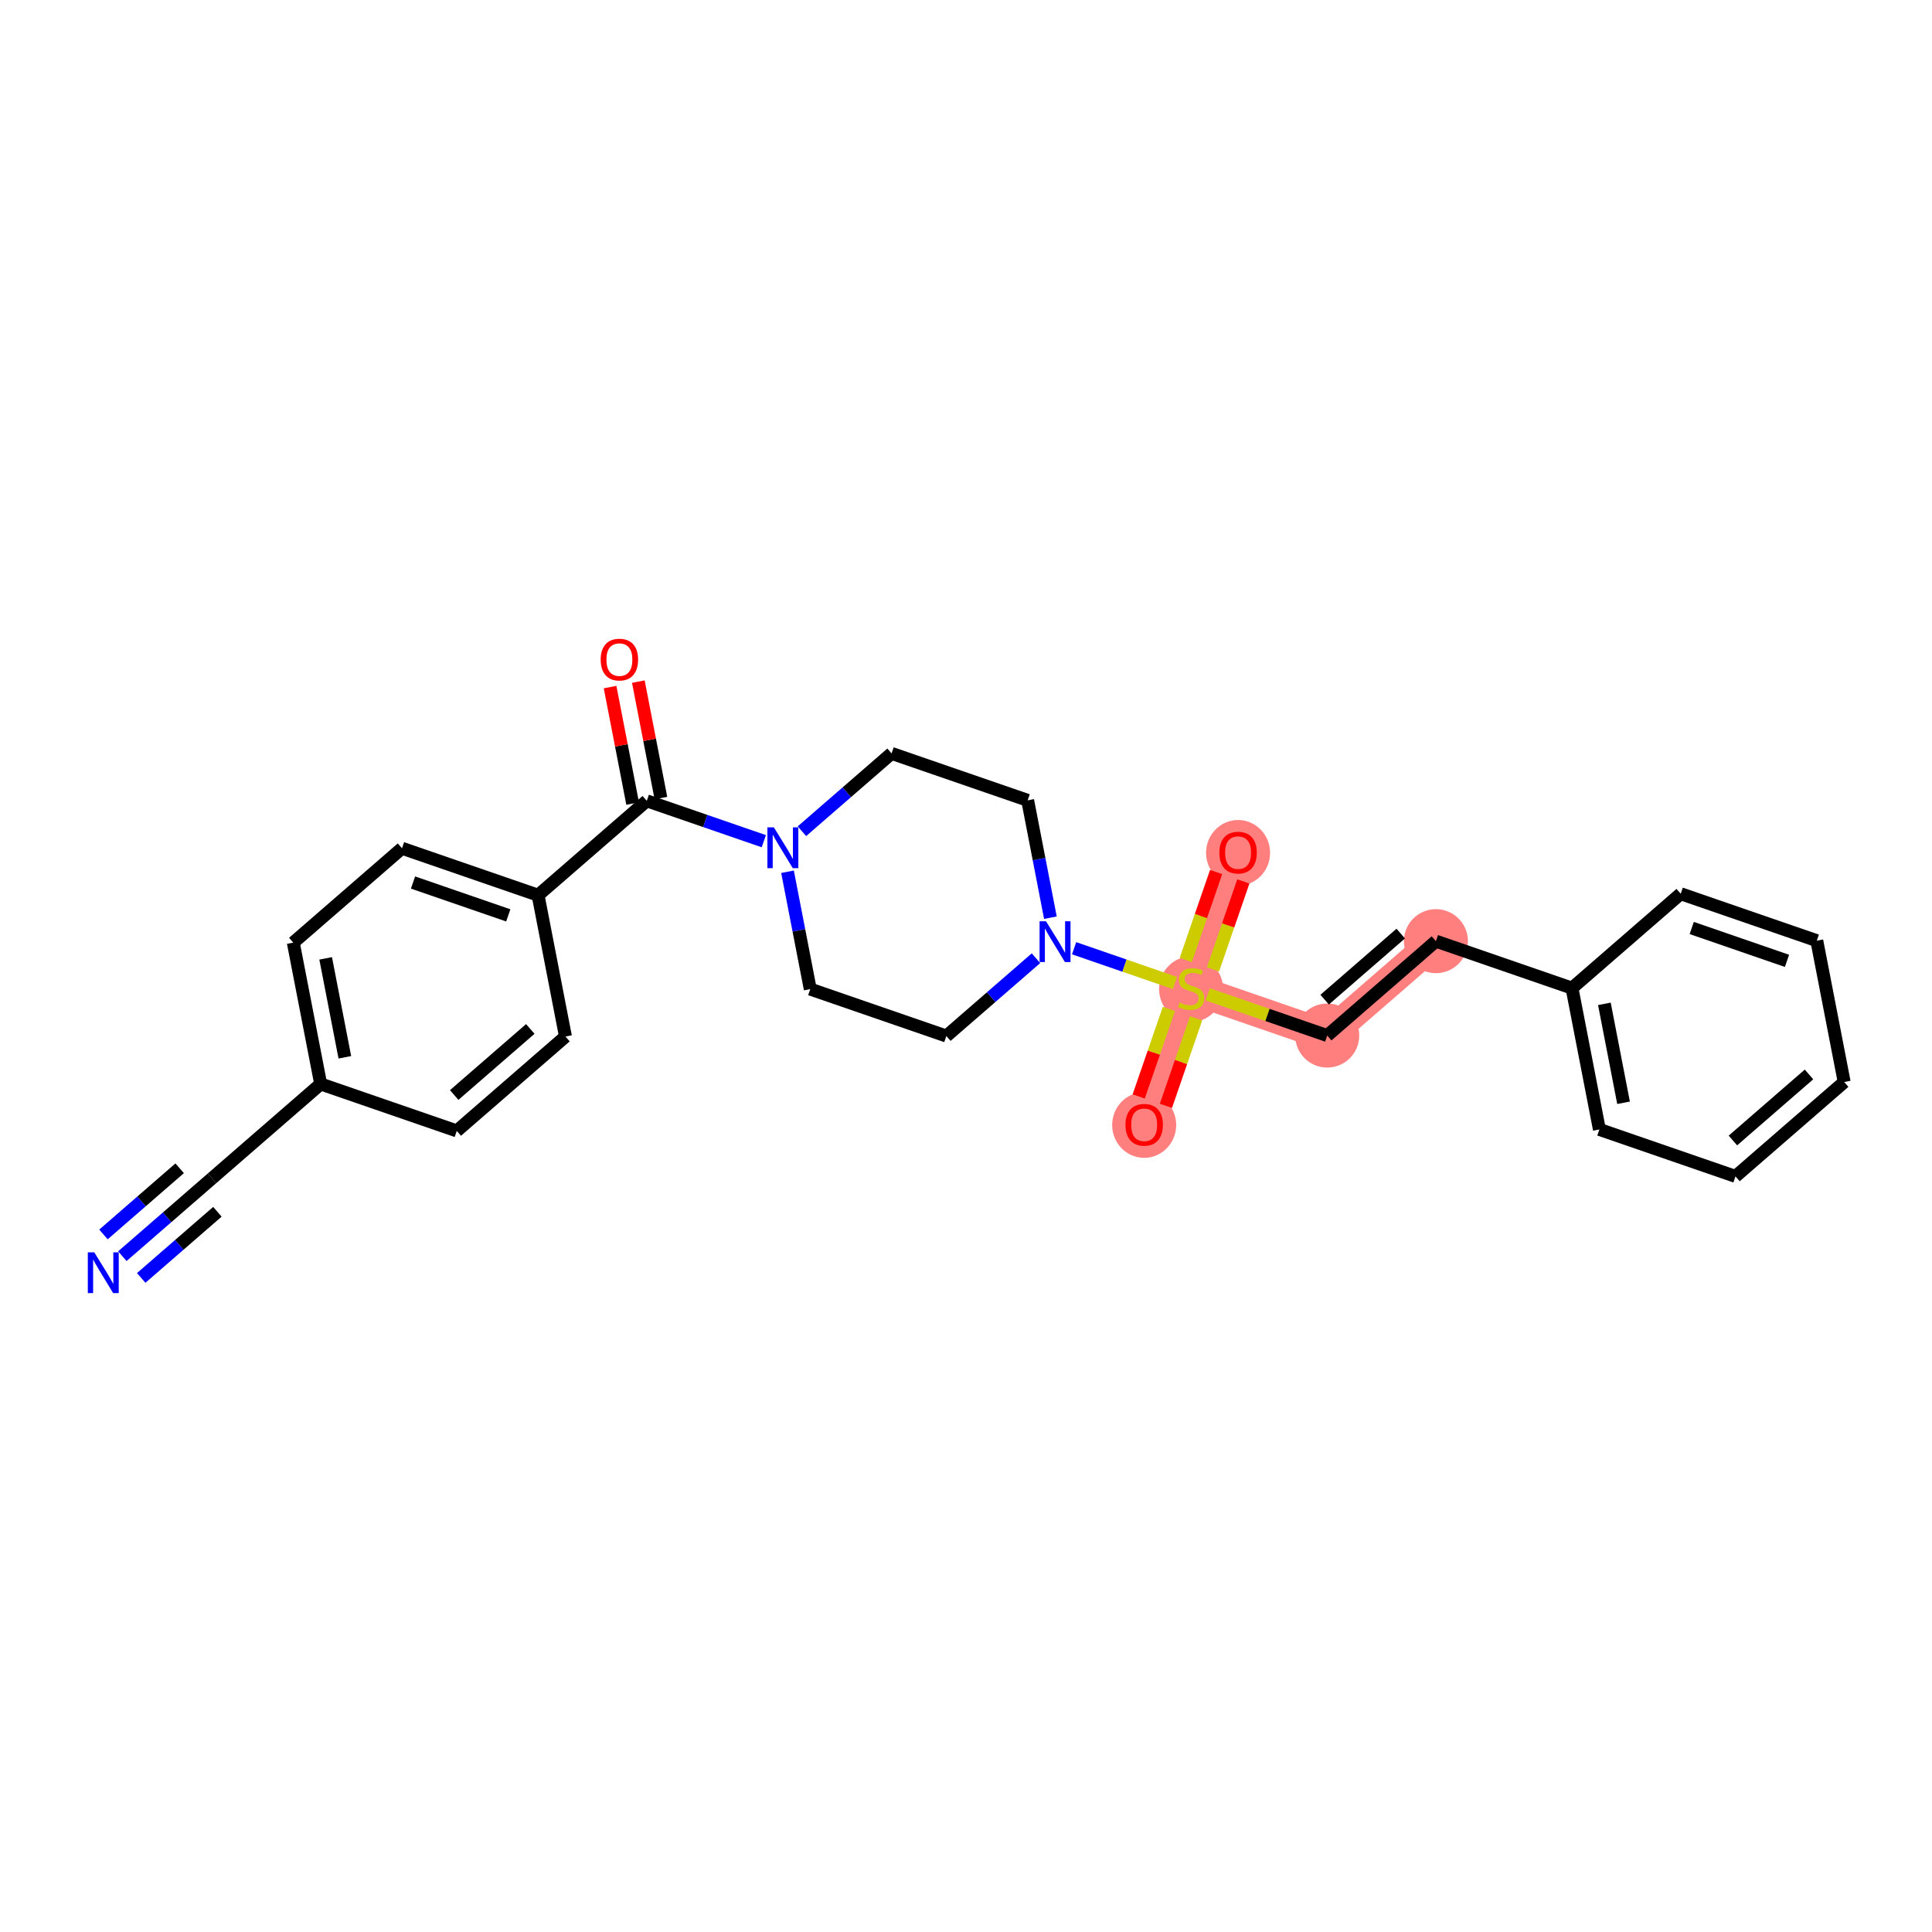<?xml version='1.0' encoding='iso-8859-1'?>
<svg version='1.1' baseProfile='full'
              xmlns='http://www.w3.org/2000/svg'
                      xmlns:rdkit='http://www.rdkit.org/xml'
                      xmlns:xlink='http://www.w3.org/1999/xlink'
                  xml:space='preserve'
width='300px' height='300px' viewBox='0 0 300 300'>
<!-- END OF HEADER -->
<rect style='opacity:1.0;fill:#FFFFFF;stroke:none' width='300' height='300' x='0' y='0'> </rect>
<rect style='opacity:1.0;fill:#FFFFFF;stroke:none' width='300' height='300' x='0' y='0'> </rect>
<path d='M 184.958,153.511 L 192.248,132.379' style='fill:none;fill-rule:evenodd;stroke:#FF7F7F;stroke-width:4.8px;stroke-linecap:butt;stroke-linejoin:miter;stroke-opacity:1' />
<path d='M 184.958,153.511 L 177.668,174.642' style='fill:none;fill-rule:evenodd;stroke:#FF7F7F;stroke-width:4.8px;stroke-linecap:butt;stroke-linejoin:miter;stroke-opacity:1' />
<path d='M 184.958,153.511 L 206.09,160.801' style='fill:none;fill-rule:evenodd;stroke:#FF7F7F;stroke-width:4.8px;stroke-linecap:butt;stroke-linejoin:miter;stroke-opacity:1' />
<path d='M 206.09,160.801 L 222.969,146.145' style='fill:none;fill-rule:evenodd;stroke:#FF7F7F;stroke-width:4.8px;stroke-linecap:butt;stroke-linejoin:miter;stroke-opacity:1' />
<ellipse cx='184.958' cy='153.596' rx='4.471' ry='4.584'  style='fill:#FF7F7F;fill-rule:evenodd;stroke:#FF7F7F;stroke-width:1.0px;stroke-linecap:butt;stroke-linejoin:miter;stroke-opacity:1' />
<ellipse cx='192.248' cy='132.428' rx='4.471' ry='4.597'  style='fill:#FF7F7F;fill-rule:evenodd;stroke:#FF7F7F;stroke-width:1.0px;stroke-linecap:butt;stroke-linejoin:miter;stroke-opacity:1' />
<ellipse cx='177.668' cy='174.692' rx='4.471' ry='4.597'  style='fill:#FF7F7F;fill-rule:evenodd;stroke:#FF7F7F;stroke-width:1.0px;stroke-linecap:butt;stroke-linejoin:miter;stroke-opacity:1' />
<ellipse cx='206.09' cy='160.801' rx='4.471' ry='4.471'  style='fill:#FF7F7F;fill-rule:evenodd;stroke:#FF7F7F;stroke-width:1.0px;stroke-linecap:butt;stroke-linejoin:miter;stroke-opacity:1' />
<ellipse cx='222.969' cy='146.145' rx='4.471' ry='4.471'  style='fill:#FF7F7F;fill-rule:evenodd;stroke:#FF7F7F;stroke-width:1.0px;stroke-linecap:butt;stroke-linejoin:miter;stroke-opacity:1' />
<path class='bond-0 atom-0 atom-1' d='M 18.997,195.06 L 25.956,189.017' style='fill:none;fill-rule:evenodd;stroke:#0000FF;stroke-width:2.0px;stroke-linecap:butt;stroke-linejoin:miter;stroke-opacity:1' />
<path class='bond-0 atom-0 atom-1' d='M 25.956,189.017 L 32.916,182.974' style='fill:none;fill-rule:evenodd;stroke:#000000;stroke-width:2.0px;stroke-linecap:butt;stroke-linejoin:miter;stroke-opacity:1' />
<path class='bond-0 atom-0 atom-1' d='M 21.928,198.436 L 27.844,193.299' style='fill:none;fill-rule:evenodd;stroke:#0000FF;stroke-width:2.0px;stroke-linecap:butt;stroke-linejoin:miter;stroke-opacity:1' />
<path class='bond-0 atom-0 atom-1' d='M 27.844,193.299 L 33.759,188.163' style='fill:none;fill-rule:evenodd;stroke:#000000;stroke-width:2.0px;stroke-linecap:butt;stroke-linejoin:miter;stroke-opacity:1' />
<path class='bond-0 atom-0 atom-1' d='M 16.066,191.684 L 21.981,186.548' style='fill:none;fill-rule:evenodd;stroke:#0000FF;stroke-width:2.0px;stroke-linecap:butt;stroke-linejoin:miter;stroke-opacity:1' />
<path class='bond-0 atom-0 atom-1' d='M 21.981,186.548 L 27.897,181.411' style='fill:none;fill-rule:evenodd;stroke:#000000;stroke-width:2.0px;stroke-linecap:butt;stroke-linejoin:miter;stroke-opacity:1' />
<path class='bond-1 atom-1 atom-2' d='M 32.916,182.974 L 49.795,168.318' style='fill:none;fill-rule:evenodd;stroke:#000000;stroke-width:2.0px;stroke-linecap:butt;stroke-linejoin:miter;stroke-opacity:1' />
<path class='bond-2 atom-2 atom-3' d='M 49.795,168.318 L 45.542,146.373' style='fill:none;fill-rule:evenodd;stroke:#000000;stroke-width:2.0px;stroke-linecap:butt;stroke-linejoin:miter;stroke-opacity:1' />
<path class='bond-2 atom-2 atom-3' d='M 53.546,164.176 L 50.569,148.814' style='fill:none;fill-rule:evenodd;stroke:#000000;stroke-width:2.0px;stroke-linecap:butt;stroke-linejoin:miter;stroke-opacity:1' />
<path class='bond-26 atom-26 atom-2' d='M 70.927,175.608 L 49.795,168.318' style='fill:none;fill-rule:evenodd;stroke:#000000;stroke-width:2.0px;stroke-linecap:butt;stroke-linejoin:miter;stroke-opacity:1' />
<path class='bond-3 atom-3 atom-4' d='M 45.542,146.373 L 62.421,131.717' style='fill:none;fill-rule:evenodd;stroke:#000000;stroke-width:2.0px;stroke-linecap:butt;stroke-linejoin:miter;stroke-opacity:1' />
<path class='bond-4 atom-4 atom-5' d='M 62.421,131.717 L 83.553,139.007' style='fill:none;fill-rule:evenodd;stroke:#000000;stroke-width:2.0px;stroke-linecap:butt;stroke-linejoin:miter;stroke-opacity:1' />
<path class='bond-4 atom-4 atom-5' d='M 64.133,137.037 L 78.925,142.14' style='fill:none;fill-rule:evenodd;stroke:#000000;stroke-width:2.0px;stroke-linecap:butt;stroke-linejoin:miter;stroke-opacity:1' />
<path class='bond-5 atom-5 atom-6' d='M 83.553,139.007 L 100.432,124.352' style='fill:none;fill-rule:evenodd;stroke:#000000;stroke-width:2.0px;stroke-linecap:butt;stroke-linejoin:miter;stroke-opacity:1' />
<path class='bond-24 atom-5 atom-25' d='M 83.553,139.007 L 87.806,160.953' style='fill:none;fill-rule:evenodd;stroke:#000000;stroke-width:2.0px;stroke-linecap:butt;stroke-linejoin:miter;stroke-opacity:1' />
<path class='bond-6 atom-6 atom-7' d='M 102.626,123.926 L 100.874,114.883' style='fill:none;fill-rule:evenodd;stroke:#000000;stroke-width:2.0px;stroke-linecap:butt;stroke-linejoin:miter;stroke-opacity:1' />
<path class='bond-6 atom-6 atom-7' d='M 100.874,114.883 L 99.121,105.839' style='fill:none;fill-rule:evenodd;stroke:#FF0000;stroke-width:2.0px;stroke-linecap:butt;stroke-linejoin:miter;stroke-opacity:1' />
<path class='bond-6 atom-6 atom-7' d='M 98.237,124.777 L 96.485,115.733' style='fill:none;fill-rule:evenodd;stroke:#000000;stroke-width:2.0px;stroke-linecap:butt;stroke-linejoin:miter;stroke-opacity:1' />
<path class='bond-6 atom-6 atom-7' d='M 96.485,115.733 L 94.732,106.69' style='fill:none;fill-rule:evenodd;stroke:#FF0000;stroke-width:2.0px;stroke-linecap:butt;stroke-linejoin:miter;stroke-opacity:1' />
<path class='bond-7 atom-6 atom-8' d='M 100.432,124.352 L 109.518,127.486' style='fill:none;fill-rule:evenodd;stroke:#000000;stroke-width:2.0px;stroke-linecap:butt;stroke-linejoin:miter;stroke-opacity:1' />
<path class='bond-7 atom-6 atom-8' d='M 109.518,127.486 L 118.604,130.62' style='fill:none;fill-rule:evenodd;stroke:#0000FF;stroke-width:2.0px;stroke-linecap:butt;stroke-linejoin:miter;stroke-opacity:1' />
<path class='bond-8 atom-8 atom-9' d='M 122.285,135.365 L 124.051,144.476' style='fill:none;fill-rule:evenodd;stroke:#0000FF;stroke-width:2.0px;stroke-linecap:butt;stroke-linejoin:miter;stroke-opacity:1' />
<path class='bond-8 atom-8 atom-9' d='M 124.051,144.476 L 125.816,153.587' style='fill:none;fill-rule:evenodd;stroke:#000000;stroke-width:2.0px;stroke-linecap:butt;stroke-linejoin:miter;stroke-opacity:1' />
<path class='bond-27 atom-24 atom-8' d='M 138.442,116.986 L 131.483,123.029' style='fill:none;fill-rule:evenodd;stroke:#000000;stroke-width:2.0px;stroke-linecap:butt;stroke-linejoin:miter;stroke-opacity:1' />
<path class='bond-27 atom-24 atom-8' d='M 131.483,123.029 L 124.523,129.072' style='fill:none;fill-rule:evenodd;stroke:#0000FF;stroke-width:2.0px;stroke-linecap:butt;stroke-linejoin:miter;stroke-opacity:1' />
<path class='bond-9 atom-9 atom-10' d='M 125.816,153.587 L 146.948,160.877' style='fill:none;fill-rule:evenodd;stroke:#000000;stroke-width:2.0px;stroke-linecap:butt;stroke-linejoin:miter;stroke-opacity:1' />
<path class='bond-10 atom-10 atom-11' d='M 146.948,160.877 L 153.907,154.834' style='fill:none;fill-rule:evenodd;stroke:#000000;stroke-width:2.0px;stroke-linecap:butt;stroke-linejoin:miter;stroke-opacity:1' />
<path class='bond-10 atom-10 atom-11' d='M 153.907,154.834 L 160.867,148.791' style='fill:none;fill-rule:evenodd;stroke:#0000FF;stroke-width:2.0px;stroke-linecap:butt;stroke-linejoin:miter;stroke-opacity:1' />
<path class='bond-11 atom-11 atom-12' d='M 166.786,147.242 L 174.617,149.943' style='fill:none;fill-rule:evenodd;stroke:#0000FF;stroke-width:2.0px;stroke-linecap:butt;stroke-linejoin:miter;stroke-opacity:1' />
<path class='bond-11 atom-11 atom-12' d='M 174.617,149.943 L 182.448,152.645' style='fill:none;fill-rule:evenodd;stroke:#CCCC00;stroke-width:2.0px;stroke-linecap:butt;stroke-linejoin:miter;stroke-opacity:1' />
<path class='bond-22 atom-11 atom-23' d='M 163.105,142.497 L 161.34,133.386' style='fill:none;fill-rule:evenodd;stroke:#0000FF;stroke-width:2.0px;stroke-linecap:butt;stroke-linejoin:miter;stroke-opacity:1' />
<path class='bond-22 atom-11 atom-23' d='M 161.34,133.386 L 159.574,124.276' style='fill:none;fill-rule:evenodd;stroke:#000000;stroke-width:2.0px;stroke-linecap:butt;stroke-linejoin:miter;stroke-opacity:1' />
<path class='bond-12 atom-12 atom-13' d='M 188.353,150.525 L 190.709,143.696' style='fill:none;fill-rule:evenodd;stroke:#CCCC00;stroke-width:2.0px;stroke-linecap:butt;stroke-linejoin:miter;stroke-opacity:1' />
<path class='bond-12 atom-12 atom-13' d='M 190.709,143.696 L 193.064,136.868' style='fill:none;fill-rule:evenodd;stroke:#FF0000;stroke-width:2.0px;stroke-linecap:butt;stroke-linejoin:miter;stroke-opacity:1' />
<path class='bond-12 atom-12 atom-13' d='M 184.127,149.067 L 186.482,142.238' style='fill:none;fill-rule:evenodd;stroke:#CCCC00;stroke-width:2.0px;stroke-linecap:butt;stroke-linejoin:miter;stroke-opacity:1' />
<path class='bond-12 atom-12 atom-13' d='M 186.482,142.238 L 188.838,135.41' style='fill:none;fill-rule:evenodd;stroke:#FF0000;stroke-width:2.0px;stroke-linecap:butt;stroke-linejoin:miter;stroke-opacity:1' />
<path class='bond-13 atom-12 atom-14' d='M 181.505,156.667 L 179.161,163.462' style='fill:none;fill-rule:evenodd;stroke:#CCCC00;stroke-width:2.0px;stroke-linecap:butt;stroke-linejoin:miter;stroke-opacity:1' />
<path class='bond-13 atom-12 atom-14' d='M 179.161,163.462 L 176.817,170.256' style='fill:none;fill-rule:evenodd;stroke:#FF0000;stroke-width:2.0px;stroke-linecap:butt;stroke-linejoin:miter;stroke-opacity:1' />
<path class='bond-13 atom-12 atom-14' d='M 185.731,158.125 L 183.387,164.919' style='fill:none;fill-rule:evenodd;stroke:#CCCC00;stroke-width:2.0px;stroke-linecap:butt;stroke-linejoin:miter;stroke-opacity:1' />
<path class='bond-13 atom-12 atom-14' d='M 183.387,164.919 L 181.043,171.714' style='fill:none;fill-rule:evenodd;stroke:#FF0000;stroke-width:2.0px;stroke-linecap:butt;stroke-linejoin:miter;stroke-opacity:1' />
<path class='bond-14 atom-12 atom-15' d='M 187.547,154.404 L 196.818,157.602' style='fill:none;fill-rule:evenodd;stroke:#CCCC00;stroke-width:2.0px;stroke-linecap:butt;stroke-linejoin:miter;stroke-opacity:1' />
<path class='bond-14 atom-12 atom-15' d='M 196.818,157.602 L 206.09,160.801' style='fill:none;fill-rule:evenodd;stroke:#000000;stroke-width:2.0px;stroke-linecap:butt;stroke-linejoin:miter;stroke-opacity:1' />
<path class='bond-15 atom-15 atom-16' d='M 206.09,160.801 L 222.969,146.145' style='fill:none;fill-rule:evenodd;stroke:#000000;stroke-width:2.0px;stroke-linecap:butt;stroke-linejoin:miter;stroke-opacity:1' />
<path class='bond-15 atom-15 atom-16' d='M 205.691,155.226 L 217.506,144.967' style='fill:none;fill-rule:evenodd;stroke:#000000;stroke-width:2.0px;stroke-linecap:butt;stroke-linejoin:miter;stroke-opacity:1' />
<path class='bond-16 atom-16 atom-17' d='M 222.969,146.145 L 244.1,153.435' style='fill:none;fill-rule:evenodd;stroke:#000000;stroke-width:2.0px;stroke-linecap:butt;stroke-linejoin:miter;stroke-opacity:1' />
<path class='bond-17 atom-17 atom-18' d='M 244.1,153.435 L 248.353,175.38' style='fill:none;fill-rule:evenodd;stroke:#000000;stroke-width:2.0px;stroke-linecap:butt;stroke-linejoin:miter;stroke-opacity:1' />
<path class='bond-17 atom-17 atom-18' d='M 249.127,155.876 L 252.104,171.238' style='fill:none;fill-rule:evenodd;stroke:#000000;stroke-width:2.0px;stroke-linecap:butt;stroke-linejoin:miter;stroke-opacity:1' />
<path class='bond-28 atom-22 atom-17' d='M 260.979,138.779 L 244.1,153.435' style='fill:none;fill-rule:evenodd;stroke:#000000;stroke-width:2.0px;stroke-linecap:butt;stroke-linejoin:miter;stroke-opacity:1' />
<path class='bond-18 atom-18 atom-19' d='M 248.353,175.38 L 269.485,182.67' style='fill:none;fill-rule:evenodd;stroke:#000000;stroke-width:2.0px;stroke-linecap:butt;stroke-linejoin:miter;stroke-opacity:1' />
<path class='bond-19 atom-19 atom-20' d='M 269.485,182.67 L 286.364,168.014' style='fill:none;fill-rule:evenodd;stroke:#000000;stroke-width:2.0px;stroke-linecap:butt;stroke-linejoin:miter;stroke-opacity:1' />
<path class='bond-19 atom-19 atom-20' d='M 269.085,177.096 L 280.901,166.837' style='fill:none;fill-rule:evenodd;stroke:#000000;stroke-width:2.0px;stroke-linecap:butt;stroke-linejoin:miter;stroke-opacity:1' />
<path class='bond-20 atom-20 atom-21' d='M 286.364,168.014 L 282.111,146.069' style='fill:none;fill-rule:evenodd;stroke:#000000;stroke-width:2.0px;stroke-linecap:butt;stroke-linejoin:miter;stroke-opacity:1' />
<path class='bond-21 atom-21 atom-22' d='M 282.111,146.069 L 260.979,138.779' style='fill:none;fill-rule:evenodd;stroke:#000000;stroke-width:2.0px;stroke-linecap:butt;stroke-linejoin:miter;stroke-opacity:1' />
<path class='bond-21 atom-21 atom-22' d='M 277.483,149.202 L 262.691,144.099' style='fill:none;fill-rule:evenodd;stroke:#000000;stroke-width:2.0px;stroke-linecap:butt;stroke-linejoin:miter;stroke-opacity:1' />
<path class='bond-23 atom-23 atom-24' d='M 159.574,124.276 L 138.442,116.986' style='fill:none;fill-rule:evenodd;stroke:#000000;stroke-width:2.0px;stroke-linecap:butt;stroke-linejoin:miter;stroke-opacity:1' />
<path class='bond-25 atom-25 atom-26' d='M 87.806,160.953 L 70.927,175.608' style='fill:none;fill-rule:evenodd;stroke:#000000;stroke-width:2.0px;stroke-linecap:butt;stroke-linejoin:miter;stroke-opacity:1' />
<path class='bond-25 atom-25 atom-26' d='M 82.343,159.775 L 70.527,170.034' style='fill:none;fill-rule:evenodd;stroke:#000000;stroke-width:2.0px;stroke-linecap:butt;stroke-linejoin:miter;stroke-opacity:1' />
<path  class='atom-0' d='M 14.638 194.464
L 16.712 197.817
Q 16.918 198.148, 17.249 198.747
Q 17.579 199.346, 17.597 199.382
L 17.597 194.464
L 18.438 194.464
L 18.438 200.795
L 17.571 200.795
L 15.344 197.129
Q 15.085 196.7, 14.808 196.208
Q 14.54 195.716, 14.459 195.564
L 14.459 200.795
L 13.636 200.795
L 13.636 194.464
L 14.638 194.464
' fill='#0000FF'/>
<path  class='atom-7' d='M 93.273 102.424
Q 93.273 100.904, 94.024 100.055
Q 94.775 99.205, 96.179 99.205
Q 97.583 99.205, 98.334 100.055
Q 99.085 100.904, 99.085 102.424
Q 99.085 103.962, 98.325 104.838
Q 97.565 105.706, 96.179 105.706
Q 94.784 105.706, 94.024 104.838
Q 93.273 103.971, 93.273 102.424
M 96.179 104.99
Q 97.145 104.99, 97.663 104.346
Q 98.191 103.694, 98.191 102.424
Q 98.191 101.181, 97.663 100.555
Q 97.145 99.92, 96.179 99.92
Q 95.214 99.92, 94.686 100.546
Q 94.167 101.172, 94.167 102.424
Q 94.167 103.703, 94.686 104.346
Q 95.214 104.99, 96.179 104.99
' fill='#FF0000'/>
<path  class='atom-8' d='M 120.164 128.476
L 122.239 131.829
Q 122.444 132.16, 122.775 132.759
Q 123.106 133.358, 123.124 133.394
L 123.124 128.476
L 123.964 128.476
L 123.964 134.807
L 123.097 134.807
L 120.871 131.141
Q 120.611 130.711, 120.334 130.22
Q 120.066 129.728, 119.985 129.576
L 119.985 134.807
L 119.163 134.807
L 119.163 128.476
L 120.164 128.476
' fill='#0000FF'/>
<path  class='atom-11' d='M 162.427 143.056
L 164.502 146.409
Q 164.707 146.74, 165.038 147.339
Q 165.369 147.938, 165.387 147.973
L 165.387 143.056
L 166.227 143.056
L 166.227 149.386
L 165.36 149.386
L 163.134 145.72
Q 162.874 145.291, 162.597 144.799
Q 162.329 144.307, 162.249 144.155
L 162.249 149.386
L 161.426 149.386
L 161.426 143.056
L 162.427 143.056
' fill='#0000FF'/>
<path  class='atom-12' d='M 183.17 155.684
Q 183.242 155.71, 183.537 155.836
Q 183.832 155.961, 184.154 156.041
Q 184.484 156.113, 184.806 156.113
Q 185.405 156.113, 185.754 155.827
Q 186.103 155.532, 186.103 155.022
Q 186.103 154.673, 185.924 154.459
Q 185.754 154.244, 185.486 154.128
Q 185.218 154.011, 184.771 153.877
Q 184.207 153.707, 183.867 153.547
Q 183.537 153.386, 183.295 153.046
Q 183.063 152.706, 183.063 152.134
Q 183.063 151.338, 183.599 150.846
Q 184.145 150.354, 185.218 150.354
Q 185.951 150.354, 186.782 150.703
L 186.577 151.392
Q 185.817 151.079, 185.244 151.079
Q 184.627 151.079, 184.288 151.338
Q 183.948 151.588, 183.957 152.026
Q 183.957 152.366, 184.127 152.572
Q 184.306 152.778, 184.556 152.894
Q 184.815 153.01, 185.244 153.144
Q 185.817 153.323, 186.156 153.502
Q 186.496 153.681, 186.738 154.047
Q 186.988 154.405, 186.988 155.022
Q 186.988 155.898, 186.398 156.372
Q 185.817 156.837, 184.842 156.837
Q 184.279 156.837, 183.85 156.712
Q 183.429 156.596, 182.929 156.39
L 183.17 155.684
' fill='#CCCC00'/>
<path  class='atom-13' d='M 189.342 132.397
Q 189.342 130.877, 190.093 130.028
Q 190.844 129.178, 192.248 129.178
Q 193.652 129.178, 194.403 130.028
Q 195.154 130.877, 195.154 132.397
Q 195.154 133.935, 194.394 134.811
Q 193.634 135.679, 192.248 135.679
Q 190.853 135.679, 190.093 134.811
Q 189.342 133.944, 189.342 132.397
M 192.248 134.963
Q 193.214 134.963, 193.732 134.319
Q 194.26 133.667, 194.26 132.397
Q 194.26 131.154, 193.732 130.528
Q 193.214 129.893, 192.248 129.893
Q 191.282 129.893, 190.755 130.519
Q 190.236 131.145, 190.236 132.397
Q 190.236 133.676, 190.755 134.319
Q 191.282 134.963, 192.248 134.963
' fill='#FF0000'/>
<path  class='atom-14' d='M 174.763 174.66
Q 174.763 173.14, 175.514 172.291
Q 176.265 171.441, 177.668 171.441
Q 179.072 171.441, 179.823 172.291
Q 180.574 173.14, 180.574 174.66
Q 180.574 176.198, 179.814 177.074
Q 179.054 177.942, 177.668 177.942
Q 176.274 177.942, 175.514 177.074
Q 174.763 176.207, 174.763 174.66
M 177.668 177.226
Q 178.634 177.226, 179.153 176.583
Q 179.68 175.93, 179.68 174.66
Q 179.68 173.417, 179.153 172.791
Q 178.634 172.157, 177.668 172.157
Q 176.703 172.157, 176.175 172.783
Q 175.657 173.408, 175.657 174.66
Q 175.657 175.939, 176.175 176.583
Q 176.703 177.226, 177.668 177.226
' fill='#FF0000'/>
</svg>
